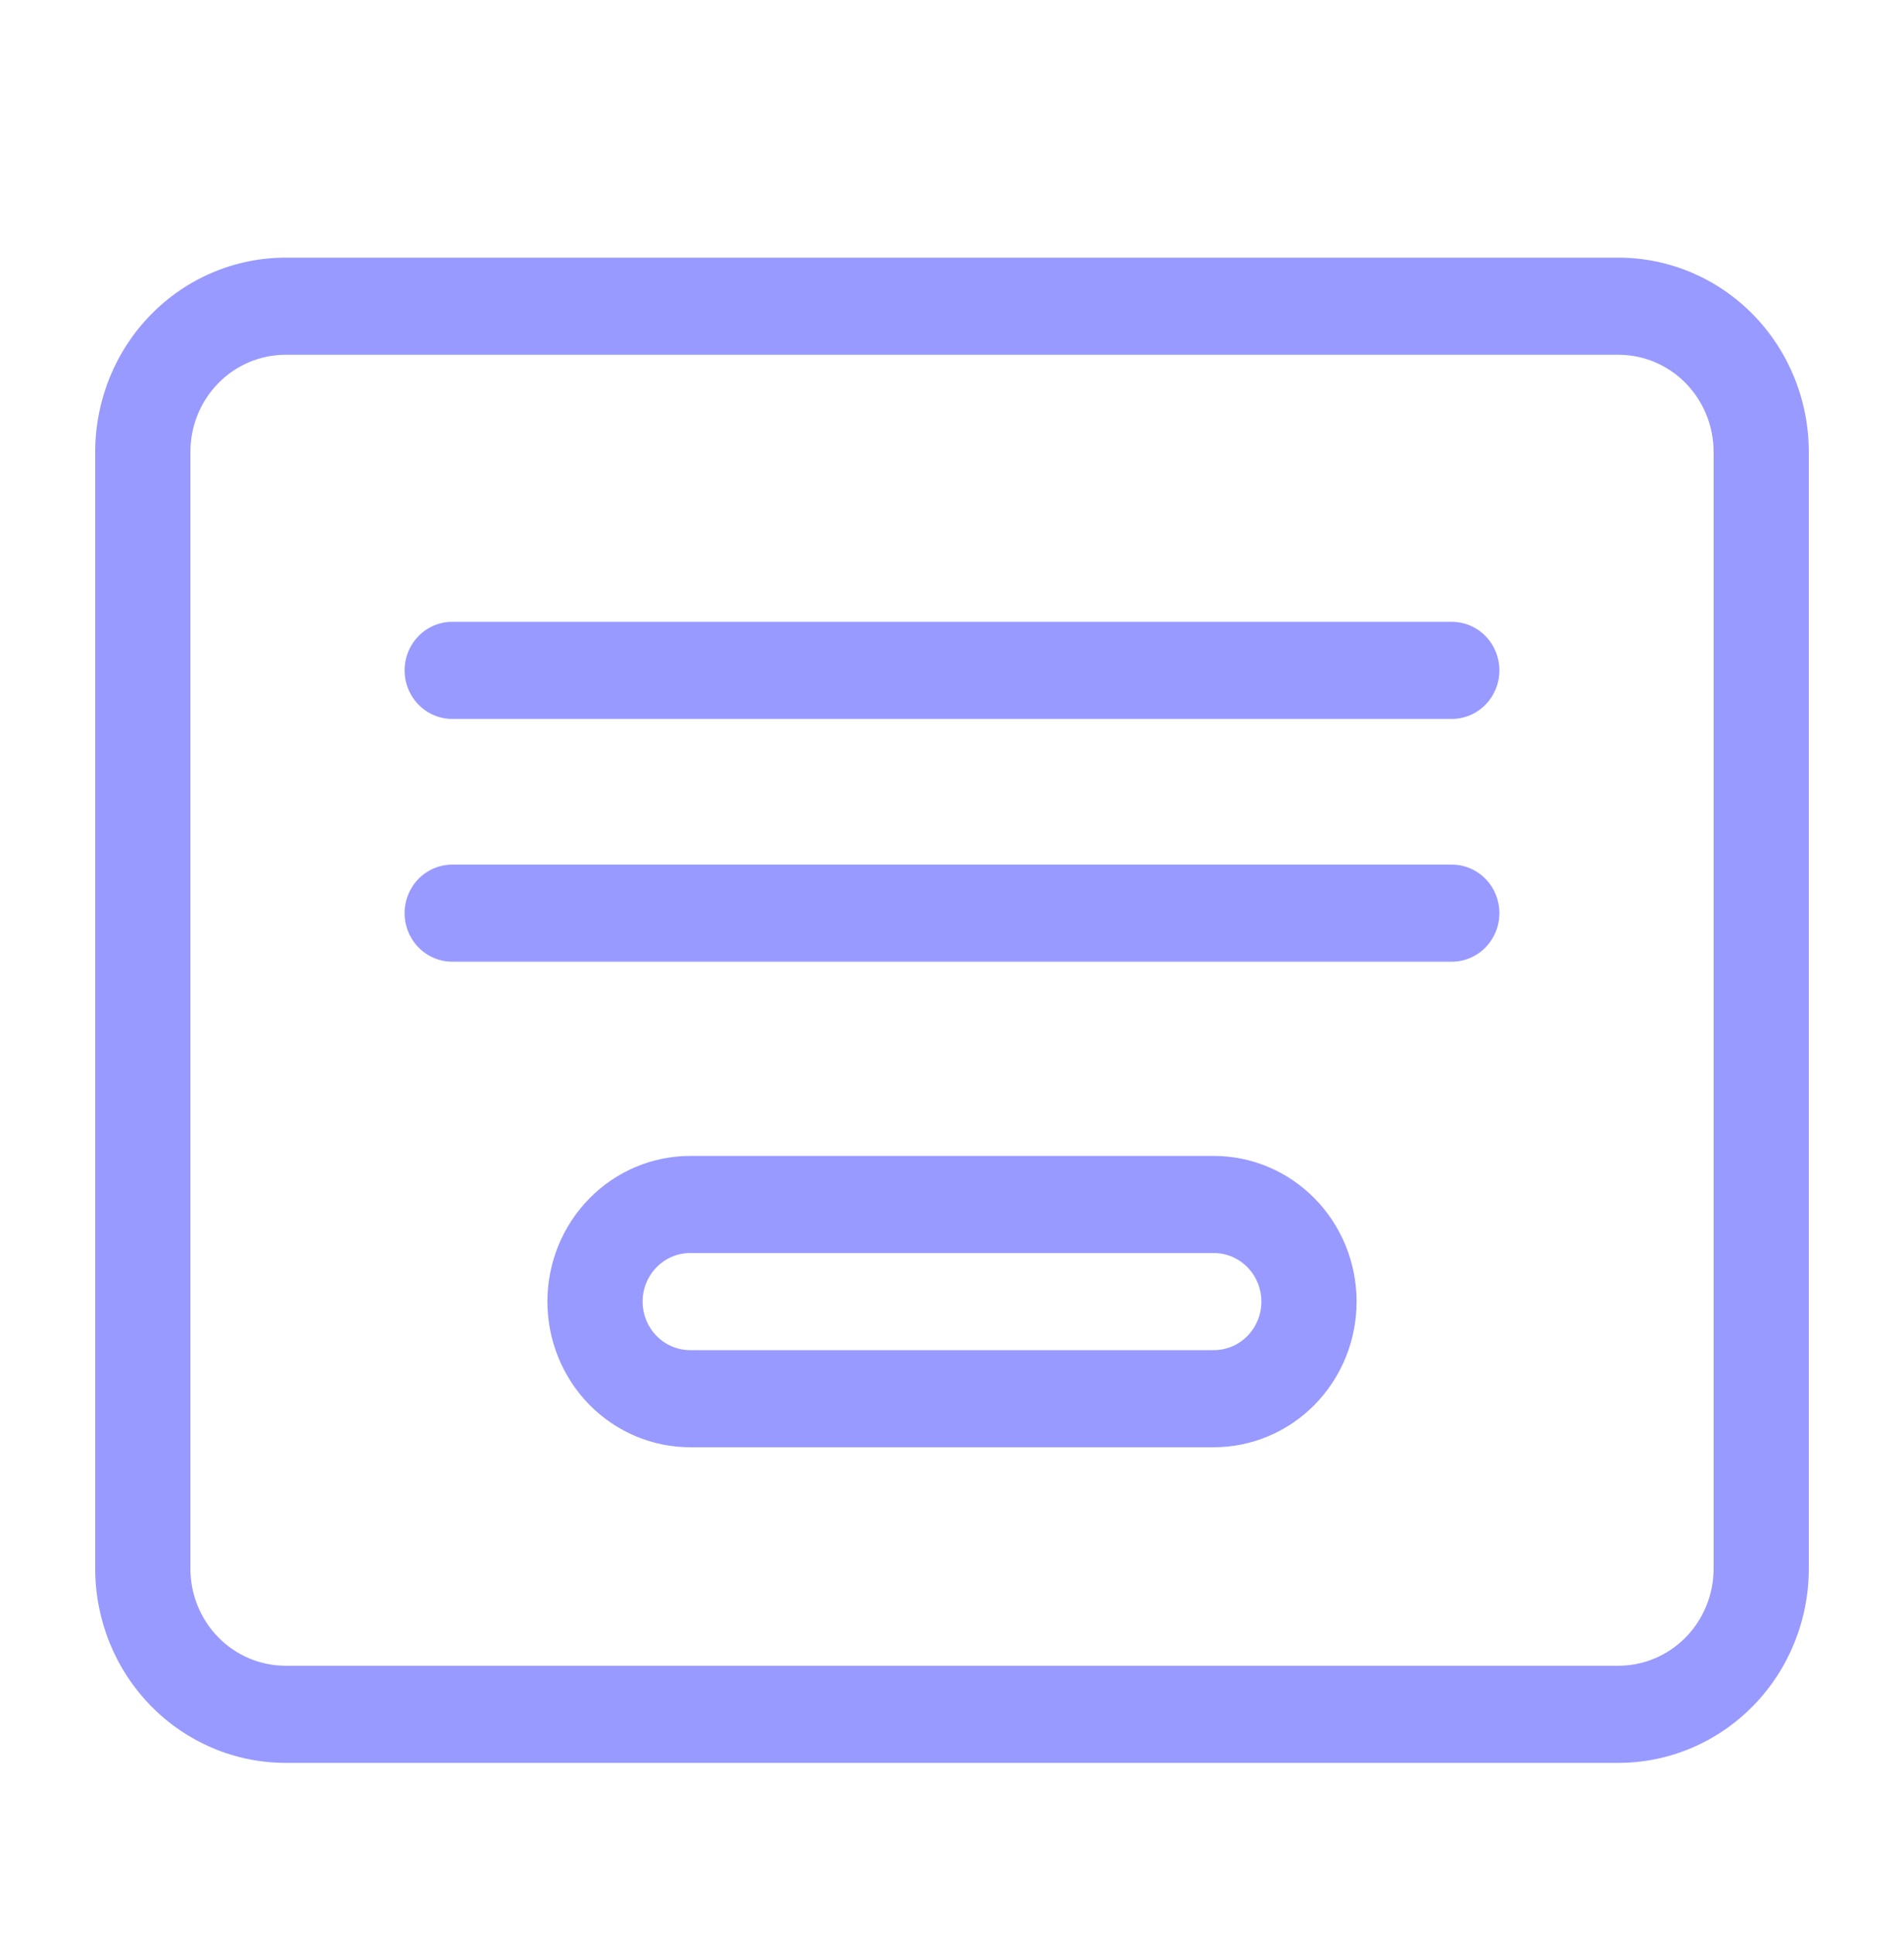 <svg width="64" height="65" viewBox="0 0 64 65" fill="none" xmlns="http://www.w3.org/2000/svg">
<g clip-path="url(#clip0_2190_1164)">
<path d="M9.6 8.659H54.4C56.097 8.659 57.725 9.347 58.925 10.571C60.126 11.795 60.8 13.456 60.8 15.187V52.719C60.8 54.451 60.126 56.111 58.925 57.335C57.725 58.559 56.097 59.247 54.4 59.247H9.6C7.903 59.247 6.275 58.559 5.075 57.335C3.874 56.111 3.2 54.451 3.2 52.719V15.187C3.2 13.456 3.874 11.795 5.075 10.571C6.275 9.347 7.903 8.659 9.6 8.659ZM54.4 55.983C55.249 55.983 56.063 55.639 56.663 55.027C57.263 54.415 57.6 53.585 57.6 52.719V15.187C57.6 14.321 57.263 13.491 56.663 12.879C56.063 12.267 55.249 11.923 54.4 11.923H9.6C8.751 11.923 7.937 12.267 7.337 12.879C6.737 13.491 6.4 14.321 6.4 15.187V52.719C6.4 53.585 6.737 54.415 7.337 55.027C7.937 55.639 8.751 55.983 9.6 55.983H54.4Z" fill="#989AFF"/>
<path d="M48.8 24.162H15.2C14.776 24.162 14.369 23.99 14.069 23.684C13.769 23.378 13.6 22.963 13.6 22.53C13.6 22.097 13.769 21.682 14.069 21.376C14.369 21.07 14.776 20.898 15.2 20.898H48.8C49.224 20.898 49.631 21.07 49.931 21.376C50.231 21.682 50.4 22.097 50.4 22.53C50.4 22.963 50.231 23.378 49.931 23.684C49.631 23.99 49.224 24.162 48.8 24.162Z" fill="#989AFF"/>
<path d="M48.8 32.321H15.2C14.776 32.321 14.369 32.149 14.069 31.843C13.769 31.537 13.6 31.122 13.6 30.689C13.6 30.257 13.769 29.841 14.069 29.535C14.369 29.23 14.776 29.058 15.2 29.058H48.8C49.224 29.058 49.631 29.23 49.931 29.535C50.231 29.841 50.4 30.257 50.4 30.689C50.4 31.122 50.231 31.537 49.931 31.843C49.631 32.149 49.224 32.321 48.8 32.321Z" fill="#989AFF"/>
<path d="M23.2 38.849H40.8C42.073 38.849 43.294 39.364 44.194 40.283C45.094 41.201 45.6 42.446 45.6 43.744C45.6 45.043 45.094 46.288 44.194 47.206C43.294 48.124 42.073 48.64 40.8 48.64H23.2C21.927 48.64 20.706 48.124 19.806 47.206C18.906 46.288 18.4 45.043 18.4 43.744C18.4 42.446 18.906 41.201 19.806 40.283C20.706 39.364 21.927 38.849 23.2 38.849ZM40.8 45.376C41.224 45.376 41.631 45.204 41.931 44.898C42.231 44.592 42.4 44.177 42.4 43.744C42.4 43.312 42.231 42.896 41.931 42.59C41.631 42.284 41.224 42.112 40.8 42.112H23.2C22.776 42.112 22.369 42.284 22.069 42.59C21.769 42.896 21.6 43.312 21.6 43.744C21.6 44.177 21.769 44.592 22.069 44.898C22.369 45.204 22.776 45.376 23.2 45.376H40.8Z" fill="#989AFF"/>
</g>
<defs>
<clipPath id="clip0_2190_1164">
<rect width="64" height="64" fill="white" transform="translate(0 0.5)"/>
</clipPath>
</defs>
</svg>
